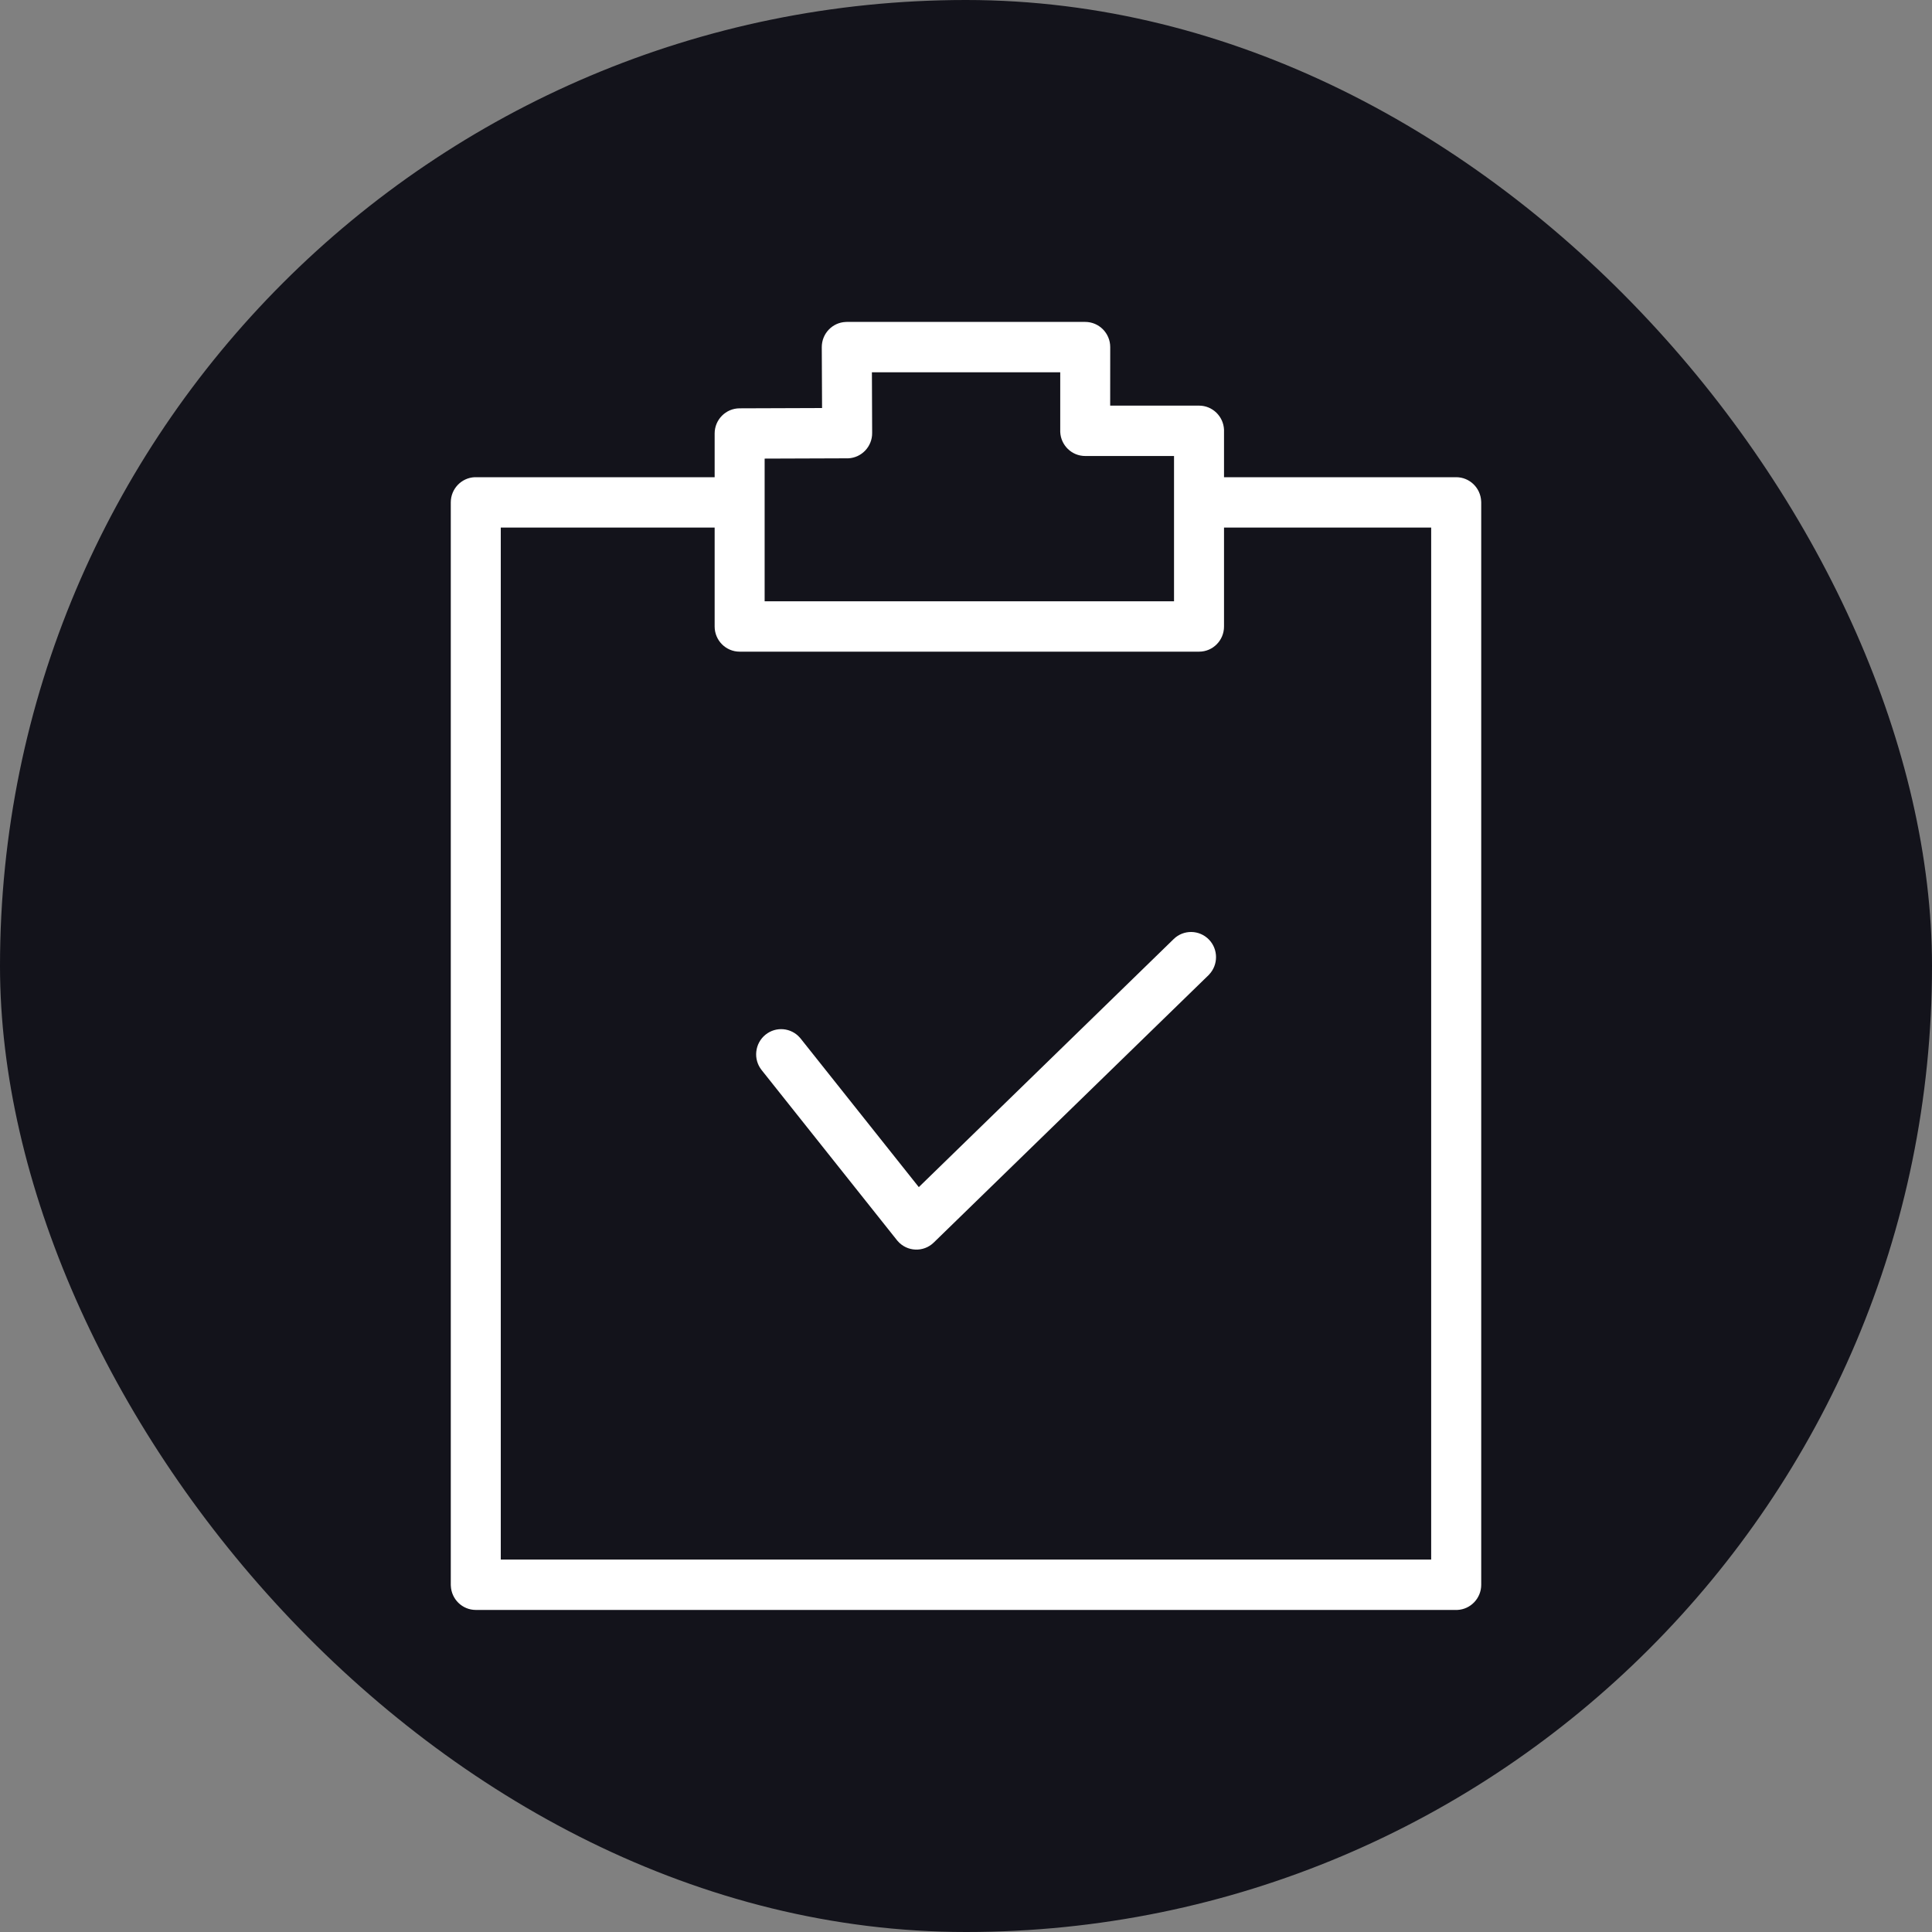 <svg width="40" height="40" viewBox="0 0 40 40" fill="none" xmlns="http://www.w3.org/2000/svg">
<rect x="0" y="0" width="40" height="40" fill="#808080" stroke="none"/>
<rect width="40" height="40" rx="20" fill="#13131B"/>
<path fill-rule="evenodd" clip-rule="evenodd" d="M17.532 6.665L17.509 6.666C17.233 6.677 17.013 6.907 17.014 7.189L17.02 8.448L15.312 8.454C15.027 8.455 14.796 8.688 14.796 8.975V9.88H9.851L9.828 9.88C9.553 9.892 9.333 10.121 9.333 10.401V32.811L9.334 32.833C9.346 33.111 9.573 33.332 9.851 33.332H30.149L30.172 33.332C30.447 33.32 30.667 33.091 30.667 32.811V10.401L30.666 10.379C30.654 10.101 30.427 9.88 30.149 9.88H25.342V8.92L25.342 8.897C25.33 8.62 25.103 8.398 24.825 8.398H22.985L22.986 7.186C22.986 6.899 22.754 6.665 22.468 6.665H17.532ZM25.342 10.923V12.971C25.342 13.259 25.111 13.492 24.825 13.492H15.314C15.028 13.492 14.796 13.259 14.796 12.971V10.923H10.368V32.289H29.631V10.923H25.342ZM21.951 7.708V8.92L21.951 8.943C21.963 9.22 22.19 9.441 22.468 9.441H24.307V12.449H15.831V9.495L17.541 9.489L17.563 9.489C17.839 9.476 18.058 9.246 18.057 8.966L18.052 7.708H21.951ZM24.3 19.442C24.505 19.242 24.833 19.248 25.032 19.455C25.224 19.656 25.224 19.973 25.036 20.174L25.019 20.192L19.333 25.725C19.12 25.933 18.779 25.917 18.586 25.695L18.57 25.676L15.769 22.155C15.59 21.931 15.626 21.602 15.849 21.422C16.066 21.247 16.379 21.276 16.561 21.484L16.577 21.503L19.023 24.578L24.3 19.442Z" fill="white"/>
</svg>
